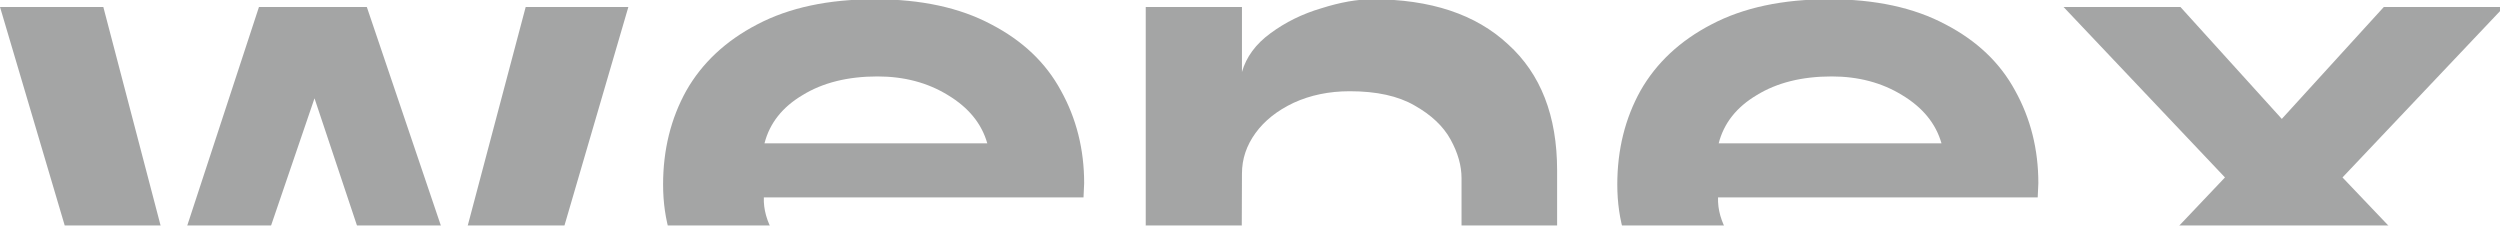 <svg xmlns="http://www.w3.org/2000/svg" width="1440" height="130" viewBox="0 0 1440 130" fill="none">
  <g opacity="0.4">
    <path d="M361.94 4.015L303.539 203.726H230.258L181.156 56.629L130.938 203.726H59.145L0 4.015H59.517L99.32 155.929L149.166 4.015H211.287L262.621 155.558L302.795 4.015H361.94Z" fill="#1C1F1F"/>
    <path d="M624.102 113.689H439.97C439.722 120.606 441.706 127.646 445.921 134.809C450.137 141.725 457.825 147.53 468.985 152.224C480.392 156.917 495.767 158.893 515.11 158.152C527.51 157.658 539.785 155.311 551.937 151.112C564.336 146.913 574.38 141.108 582.068 133.697L612.57 170.009C610.834 172.726 605.627 177.048 596.947 182.977C588.515 188.905 576.488 194.463 560.865 199.65C545.489 204.838 527.262 207.431 506.183 207.431C483.368 207.431 462.537 203.479 443.69 195.575C424.842 187.423 409.839 175.69 398.68 160.375C387.52 145.06 381.94 127.028 381.94 106.279C381.94 86.271 386.404 68.239 395.332 52.183C404.507 36.127 418.147 23.406 436.25 14.019C454.601 4.386 477.168 -0.431 503.951 -0.431C530.486 -0.431 552.805 4.386 570.908 14.019C589.011 23.406 602.403 36.127 611.082 52.183C620.01 68.239 624.474 86.024 624.474 105.538L624.102 113.689ZM568.676 82.566C565.452 71.203 557.889 61.94 545.985 54.776C534.33 47.613 520.814 44.031 505.439 44.031C488.328 44.031 473.944 47.613 462.289 54.776C450.633 61.693 443.318 70.956 440.342 82.566H568.676Z" fill="#1C1F1F"/>
    <path d="M790.509 -0.431C823.988 -0.431 850.027 8.214 868.626 25.505C887.473 42.549 896.897 66.757 896.897 98.127V203.726H841.843V102.574C841.843 95.41 839.735 88 835.519 80.342C831.304 72.685 824.36 66.139 814.688 60.705C805.265 55.27 792.865 52.553 777.49 52.553C765.586 52.553 754.799 54.776 745.127 59.223C735.704 63.669 728.388 69.474 723.18 76.637C717.972 83.801 715.369 91.582 715.369 99.98L714.997 203.726H659.943V4.015H715.369V41.438C717.848 32.792 723.304 25.382 731.736 19.206C740.415 12.784 750.211 7.967 761.123 4.756C772.034 1.298 781.83 -0.431 790.509 -0.431Z" fill="#1C1F1F"/>
    <path d="M1173.72 113.689H989.59C989.343 120.606 991.326 127.646 995.542 134.809C999.758 141.725 1007.45 147.53 1018.61 152.224C1030.01 156.917 1045.39 158.893 1064.73 158.152C1077.13 157.658 1089.41 155.311 1101.56 151.112C1113.96 146.913 1124 141.108 1131.69 133.697L1162.19 170.009C1160.46 172.726 1155.25 177.048 1146.57 182.977C1138.14 188.905 1126.11 194.463 1110.49 199.65C1095.11 204.838 1076.88 207.431 1055.8 207.431C1032.99 207.431 1012.16 203.479 993.31 195.575C974.463 187.423 959.46 175.69 948.3 160.375C937.141 145.06 931.561 127.028 931.561 106.279C931.561 86.271 936.025 68.239 944.952 52.183C954.128 36.127 967.767 23.406 985.871 14.019C1004.22 4.386 1026.79 -0.431 1053.57 -0.431C1080.11 -0.431 1102.43 4.386 1120.53 14.019C1138.63 23.406 1152.02 36.127 1160.7 52.183C1169.63 68.239 1174.09 86.024 1174.09 105.538L1173.72 113.689ZM1118.3 82.566C1115.07 71.203 1107.51 61.94 1095.61 54.776C1083.95 47.613 1070.43 44.031 1055.06 44.031C1037.95 44.031 1023.57 47.613 1011.91 54.776C1000.25 61.693 992.938 70.956 989.962 82.566H1118.3Z" fill="#1C1F1F"/>
    <path d="M1379.04 203.726L1316.55 135.55L1254.8 203.726H1185.24L1281.58 102.203L1188.59 4.015H1255.92L1314.32 68.486L1373.09 4.015H1442.28L1349.28 102.203L1446 203.726H1379.04Z" fill="#1C1F1F"/>
  </g>
</svg>